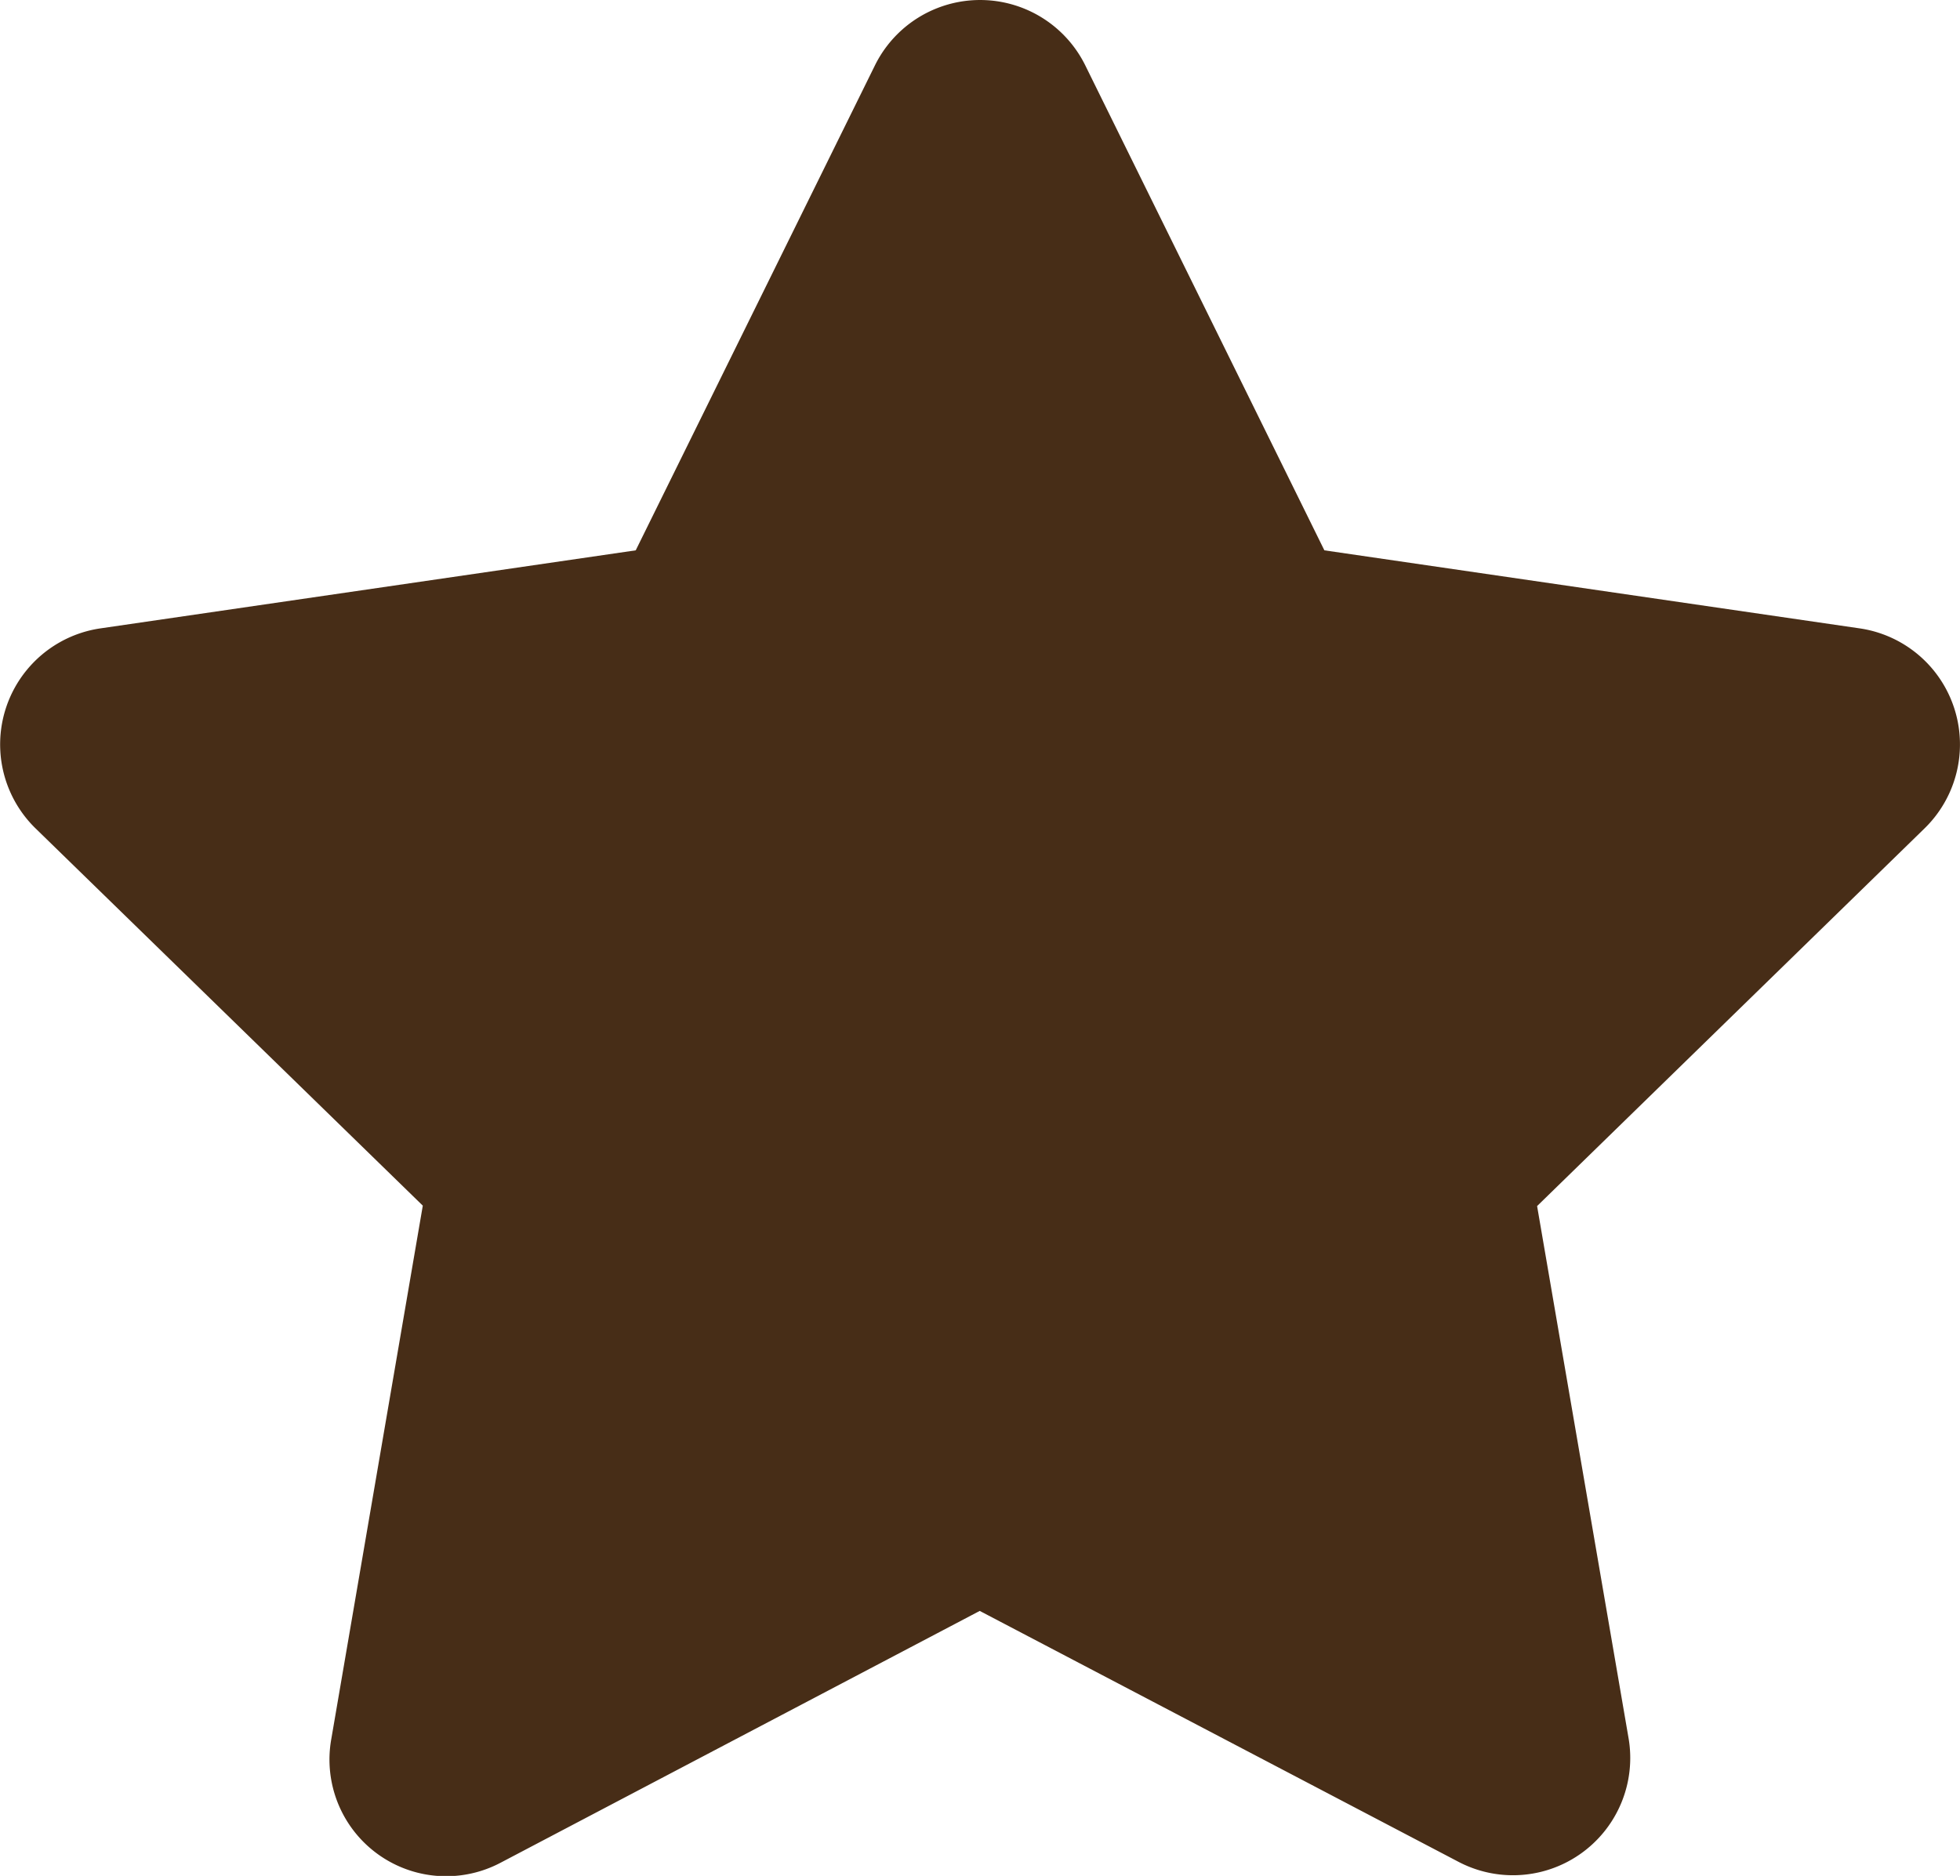 <svg xmlns="http://www.w3.org/2000/svg" width="18.483" height="17.691" viewBox="0 0 18.483 17.691">
  <path id="Icon_awesome-star" data-name="Icon awesome-star" d="M9.692.615,7.436,5.189l-5.048.736a1.106,1.106,0,0,0-.612,1.886l3.652,3.558L4.565,16.4a1.1,1.1,0,0,0,1.6,1.164l4.515-2.373L15.2,17.56A1.106,1.106,0,0,0,16.8,16.4l-.864-5.027L19.59,7.811a1.106,1.106,0,0,0-.612-1.886l-5.048-.736L11.675.615a1.106,1.106,0,0,0-1.983,0Z" transform="translate(-1.441 0.001)" fill="#472d17"/>
</svg>
